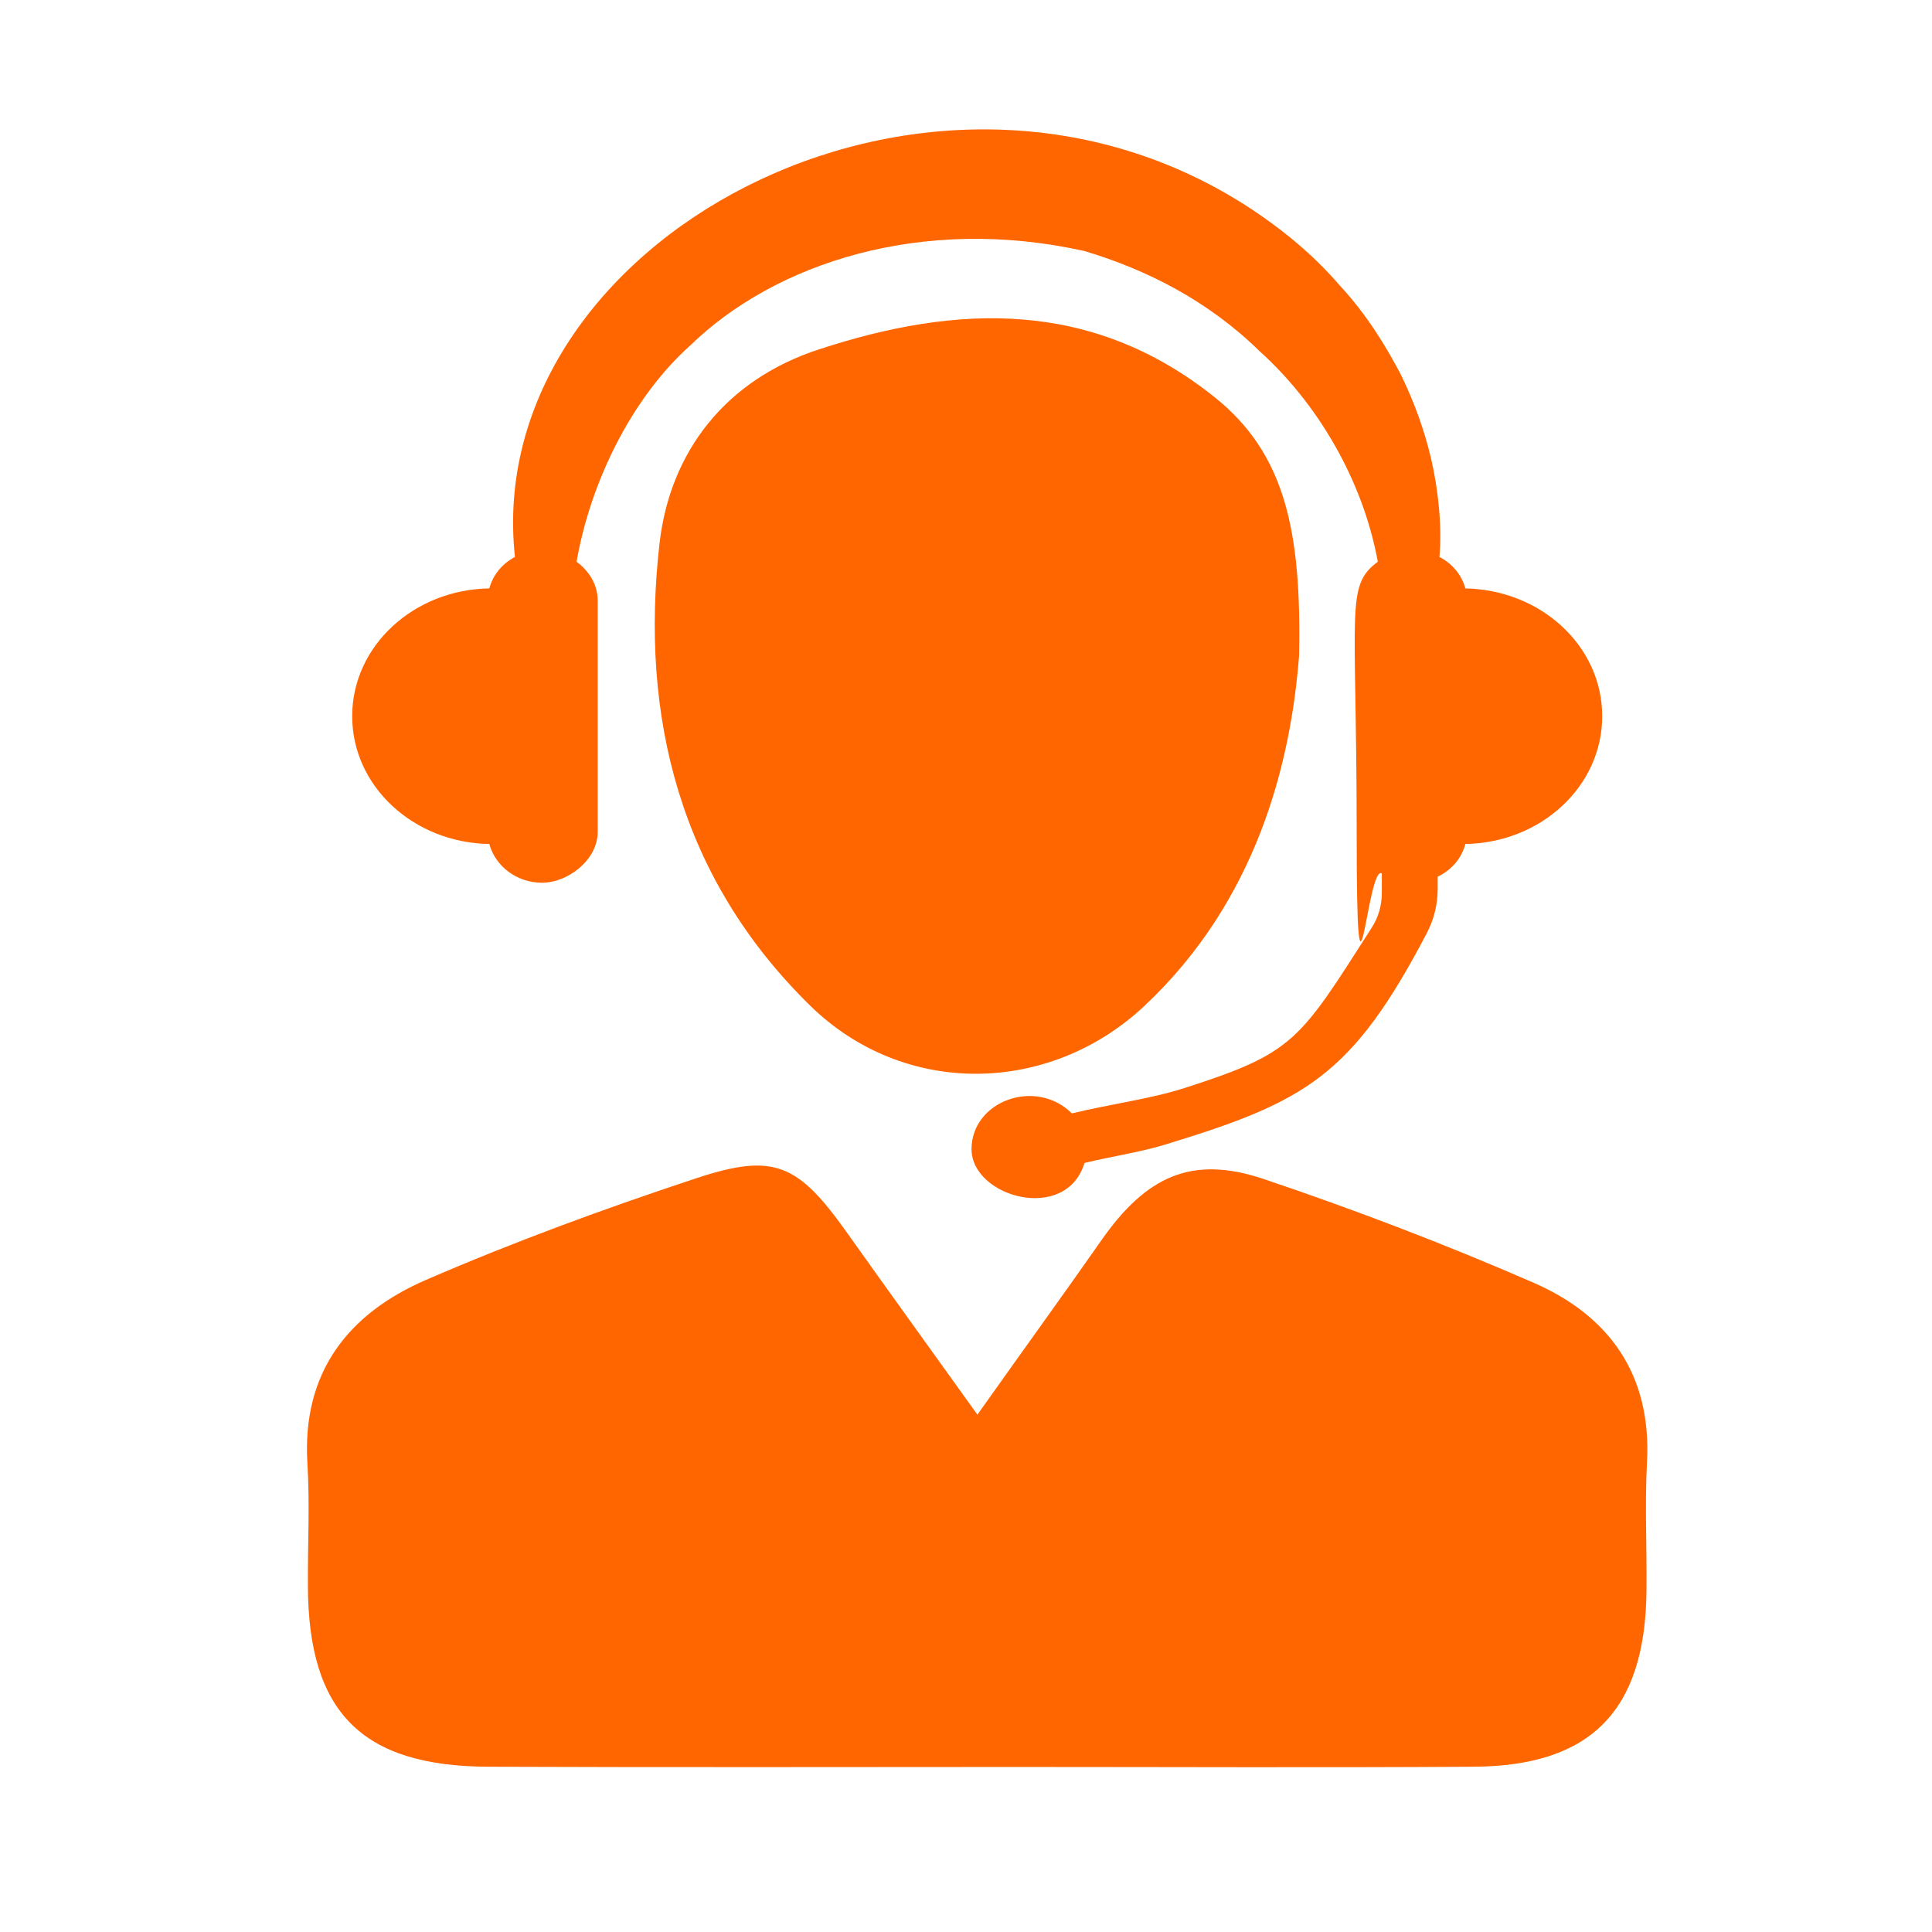 <?xml version="1.0" encoding="UTF-8"?>
<svg id="Ebene_1" xmlns="http://www.w3.org/2000/svg" version="1.1" viewBox="0 0 768 768">
  <!-- Generator: Adobe Illustrator 29.5.1, SVG Export Plug-In . SVG Version: 2.1.0 Build 141)  -->
  <defs>
    <style>
      .st0 {
        fill: #f60;
      }
    </style>
  </defs>
  <path class="st0" d="M582.5,233.9c-1.5-5.4-5.1-9.8-10.3-12.5,1.1-12.2-.5-27.1-3.4-39.4-2.4-10.1-6.2-21.4-12-33.2-6.1-11.6-13.7-24-24.3-35.4-10.1-11.8-23-22.6-37.7-32C367.3.3,191.1,96.2,204.7,221.4c-5.1,2.7-8.7,7.1-10.2,12.5-30.2.5-54.5,23-54.5,50.8s24.3,50.3,54.5,50.8c2.4,8.7,10.7,15.4,21,15.4s22.1-9.1,22.1-20.2v-91.9c0-6.4-3.4-11.8-8.4-15.5,5.5-31.6,21.9-65.1,45-85.8,33.8-33,92.4-52.1,156.9-37.7,24.8,7.4,49.2,19.8,69.6,39.8,22.7,20.4,41,50.9,47,83.7-13,9.7-8.4,18.1-8.4,107.4s4.1,12.8,10,16.5v7.8c0,4.9-1.4,9.8-4.1,13.9-28.8,45-30.7,49.6-74.3,63.6-13.7,4.4-29.2,6.3-44.8,10.1-14.4-14.3-39.9-4.9-39.9,14.2s37.6,29.6,44.9,5.5c10.6-2.6,21.4-4.1,31.7-7.2,56.2-17.1,74.6-27.3,104.4-84.2,2.8-5.4,4.3-11.4,4.3-17.4v-5c5.6-2.7,9.5-7.3,11-13,30.2-.5,54.4-23,54.4-50.8s-24.2-50.2-54.4-50.8"/>
  <path class="st0" d="M388.5,562.4c18-25.4,33.8-47.2,49.2-69.2,18-25.8,36.2-34.1,64.7-24.5,36.2,12.2,72.1,25.9,107.2,41.2,30.1,13.1,47,36.6,45.1,71.4-.9,17.1,0,34.3-.2,51.5-.6,47.3-22.1,69.3-68.9,69.5-60.4.4-120.8.1-181.1.1s-140.4.2-210.5-.1c-50.2-.2-71.4-21.7-71.6-71.7-.1-16.3.8-32.7-.2-49-2.2-36.2,16.4-59.5,47.1-72.8,35.1-15.2,71.1-28.4,107.4-40.4,31-10.3,40.5-5.7,59.7,21.2,16.5,23.2,33.1,46.2,52.1,72.7"/>
  <path class="st0" d="M516.4,260.7c-3.3,42.7-16.8,97.2-61.4,139.1-37.9,35.6-95.6,36.5-132.9,0-51.6-50.5-67.9-114.7-59.9-184,4.2-36.2,26.2-64.8,63.3-76.9,55.1-18.1,108.5-19.9,157.1,18.8,28.3,22.5,34.8,53.4,33.8,103"/>
</svg>